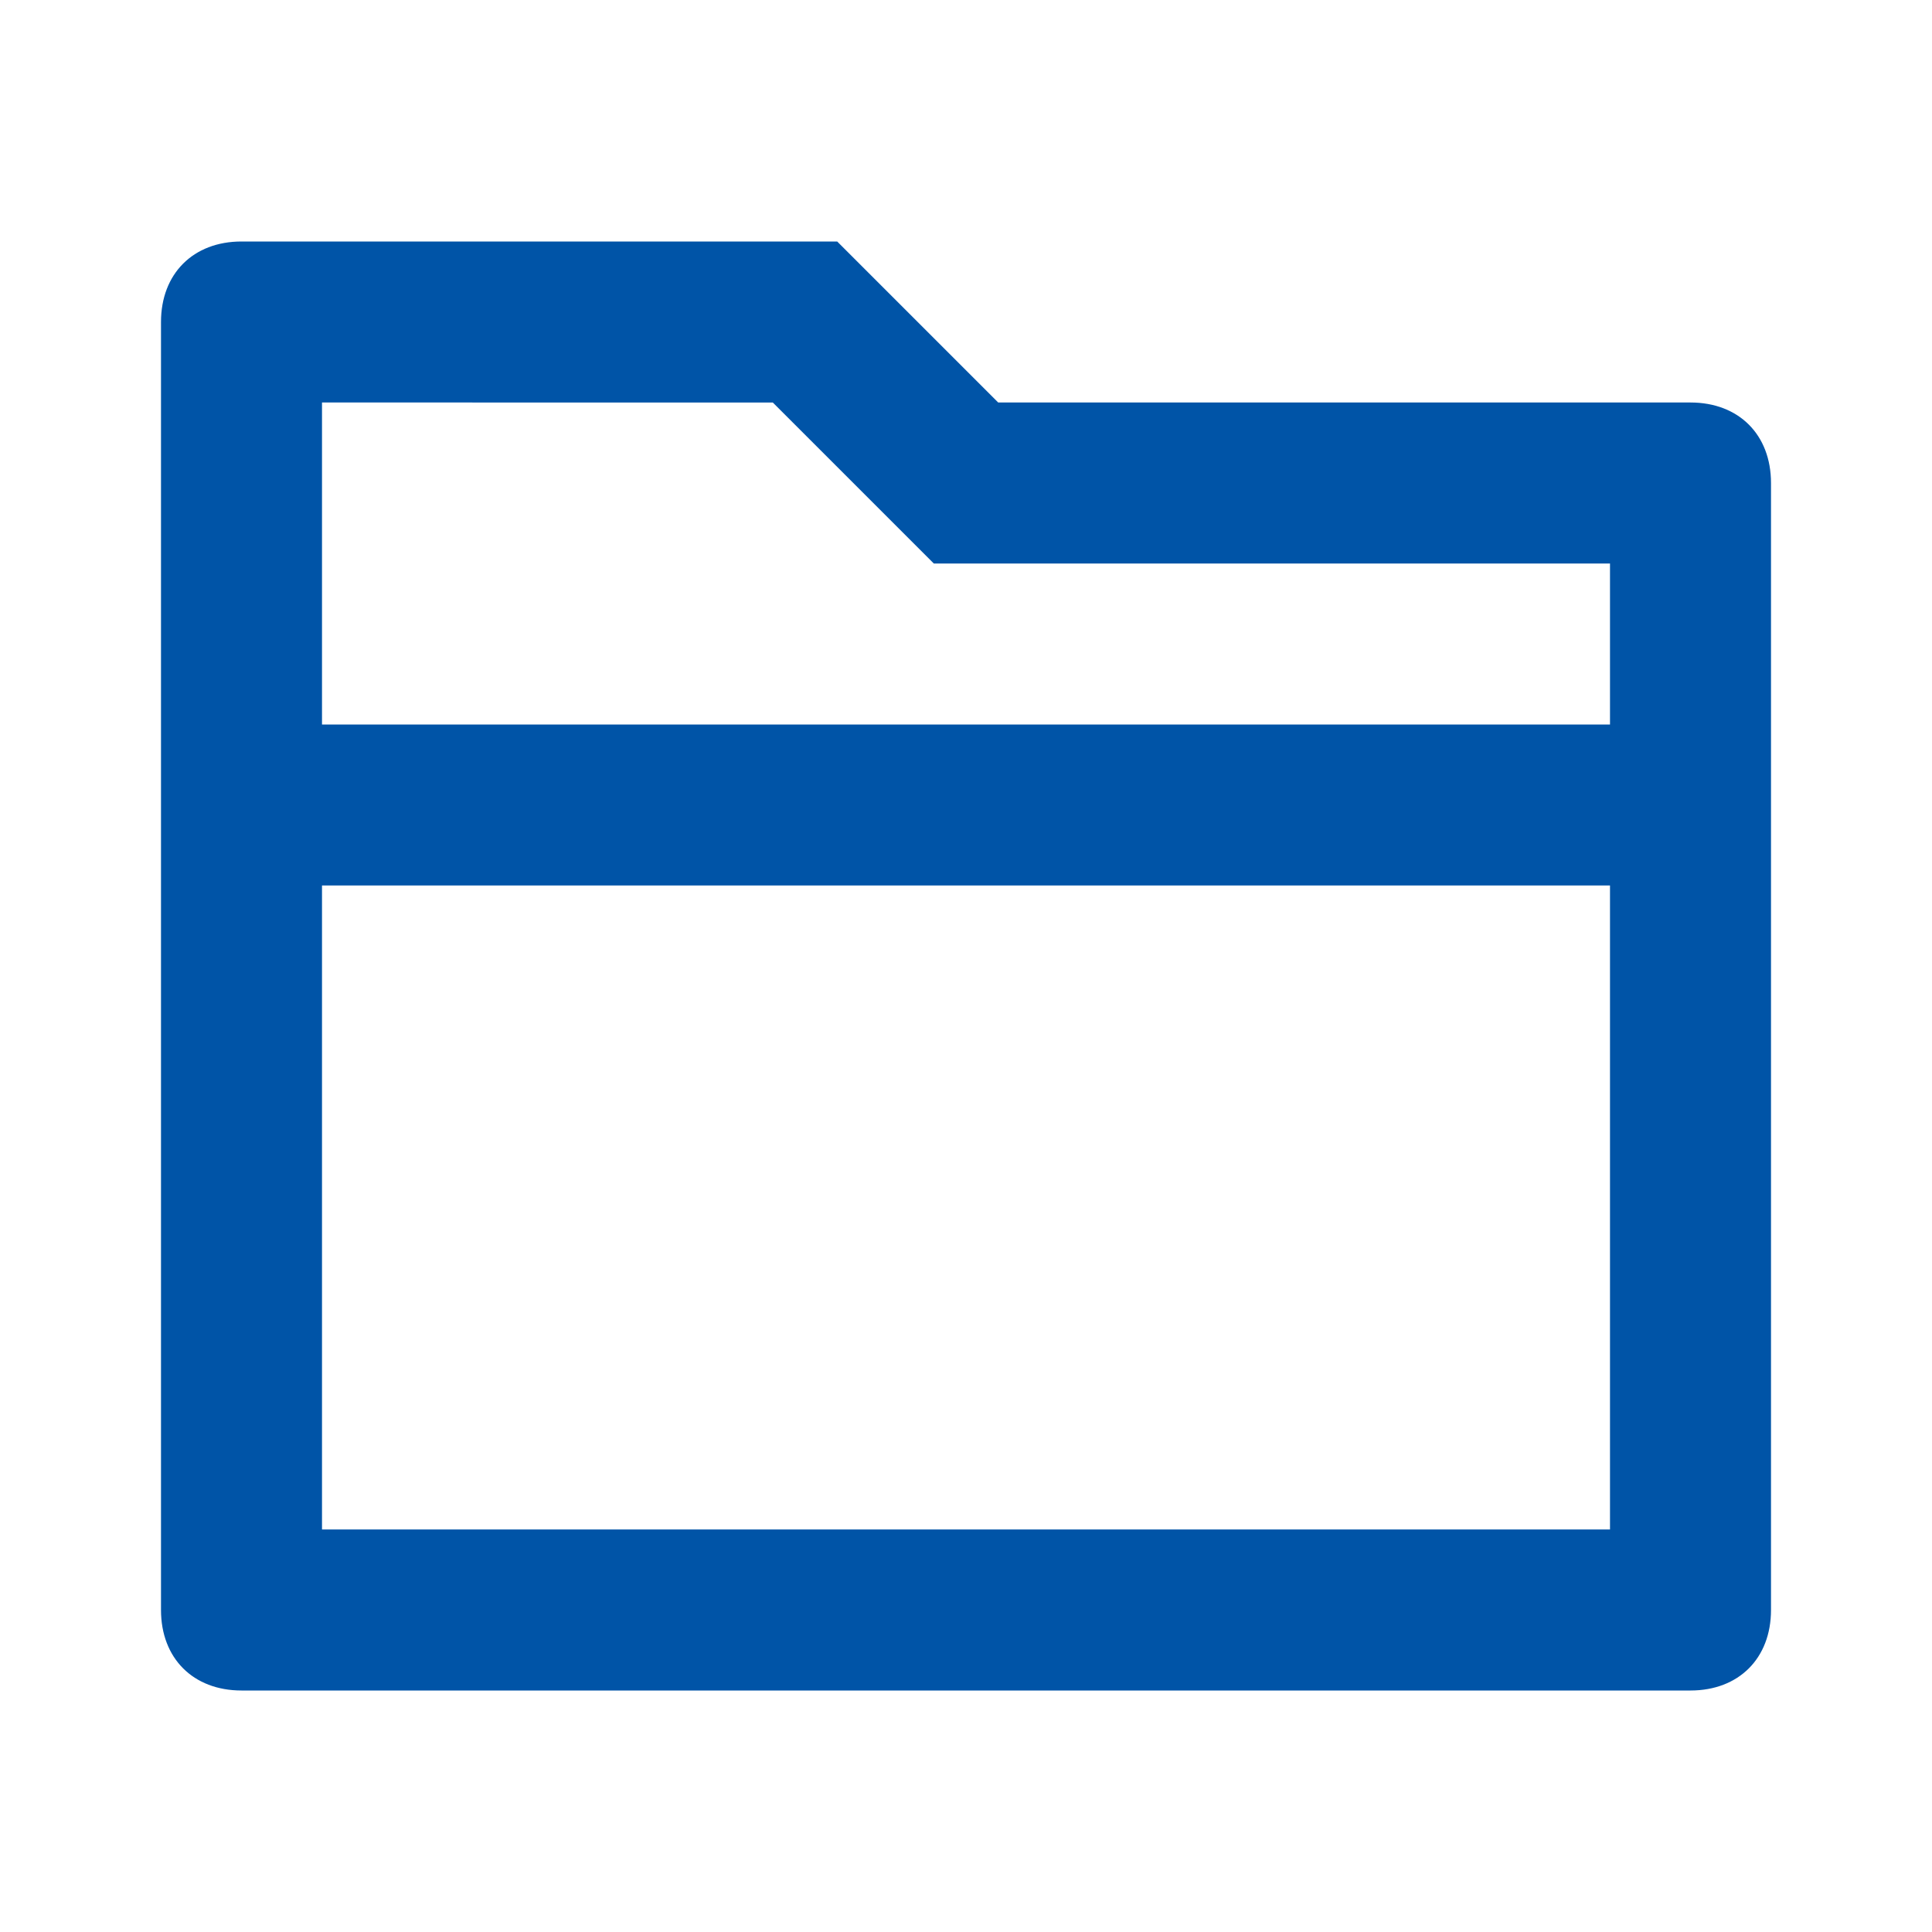 <?xml version="1.0" encoding="utf-8"?>
<!-- Generator: Adobe Illustrator 21.0.0, SVG Export Plug-In . SVG Version: 6.00 Build 0)  -->
<svg version="1.1" id="图层_1" xmlns="http://www.w3.org/2000/svg" xmlns:xlink="http://www.w3.org/1999/xlink" x="0px" y="0px"
	 viewBox="0 0 24 24" style="enable-background:new 0 0 24 24;" xml:space="preserve">
<style type="text/css">
	.st0{fill:none;}
	.st1{fill:#0054A7;}
</style>
<title>icon_currency_sel</title>
<g id="icon_currency_sel">
	<g id="编组">
		<polygon id="路径" class="st0" points="0,0 24,0 24,24 0,24 		"/>
		<path id="形状" class="st1" d="M12.4,5H21c0.6,0,1,0.4,1,1v14c0,0.6-0.4,1-1,1H3c-0.6,0-1-0.4-1-1V4c0-0.6,0.4-1,1-1h7.4L12.4,5
			z M20,11H4v8h16V11z M20,9V7h-8.4l-2-2H4v4H20z"/>
	</g>
</g>
</svg>
